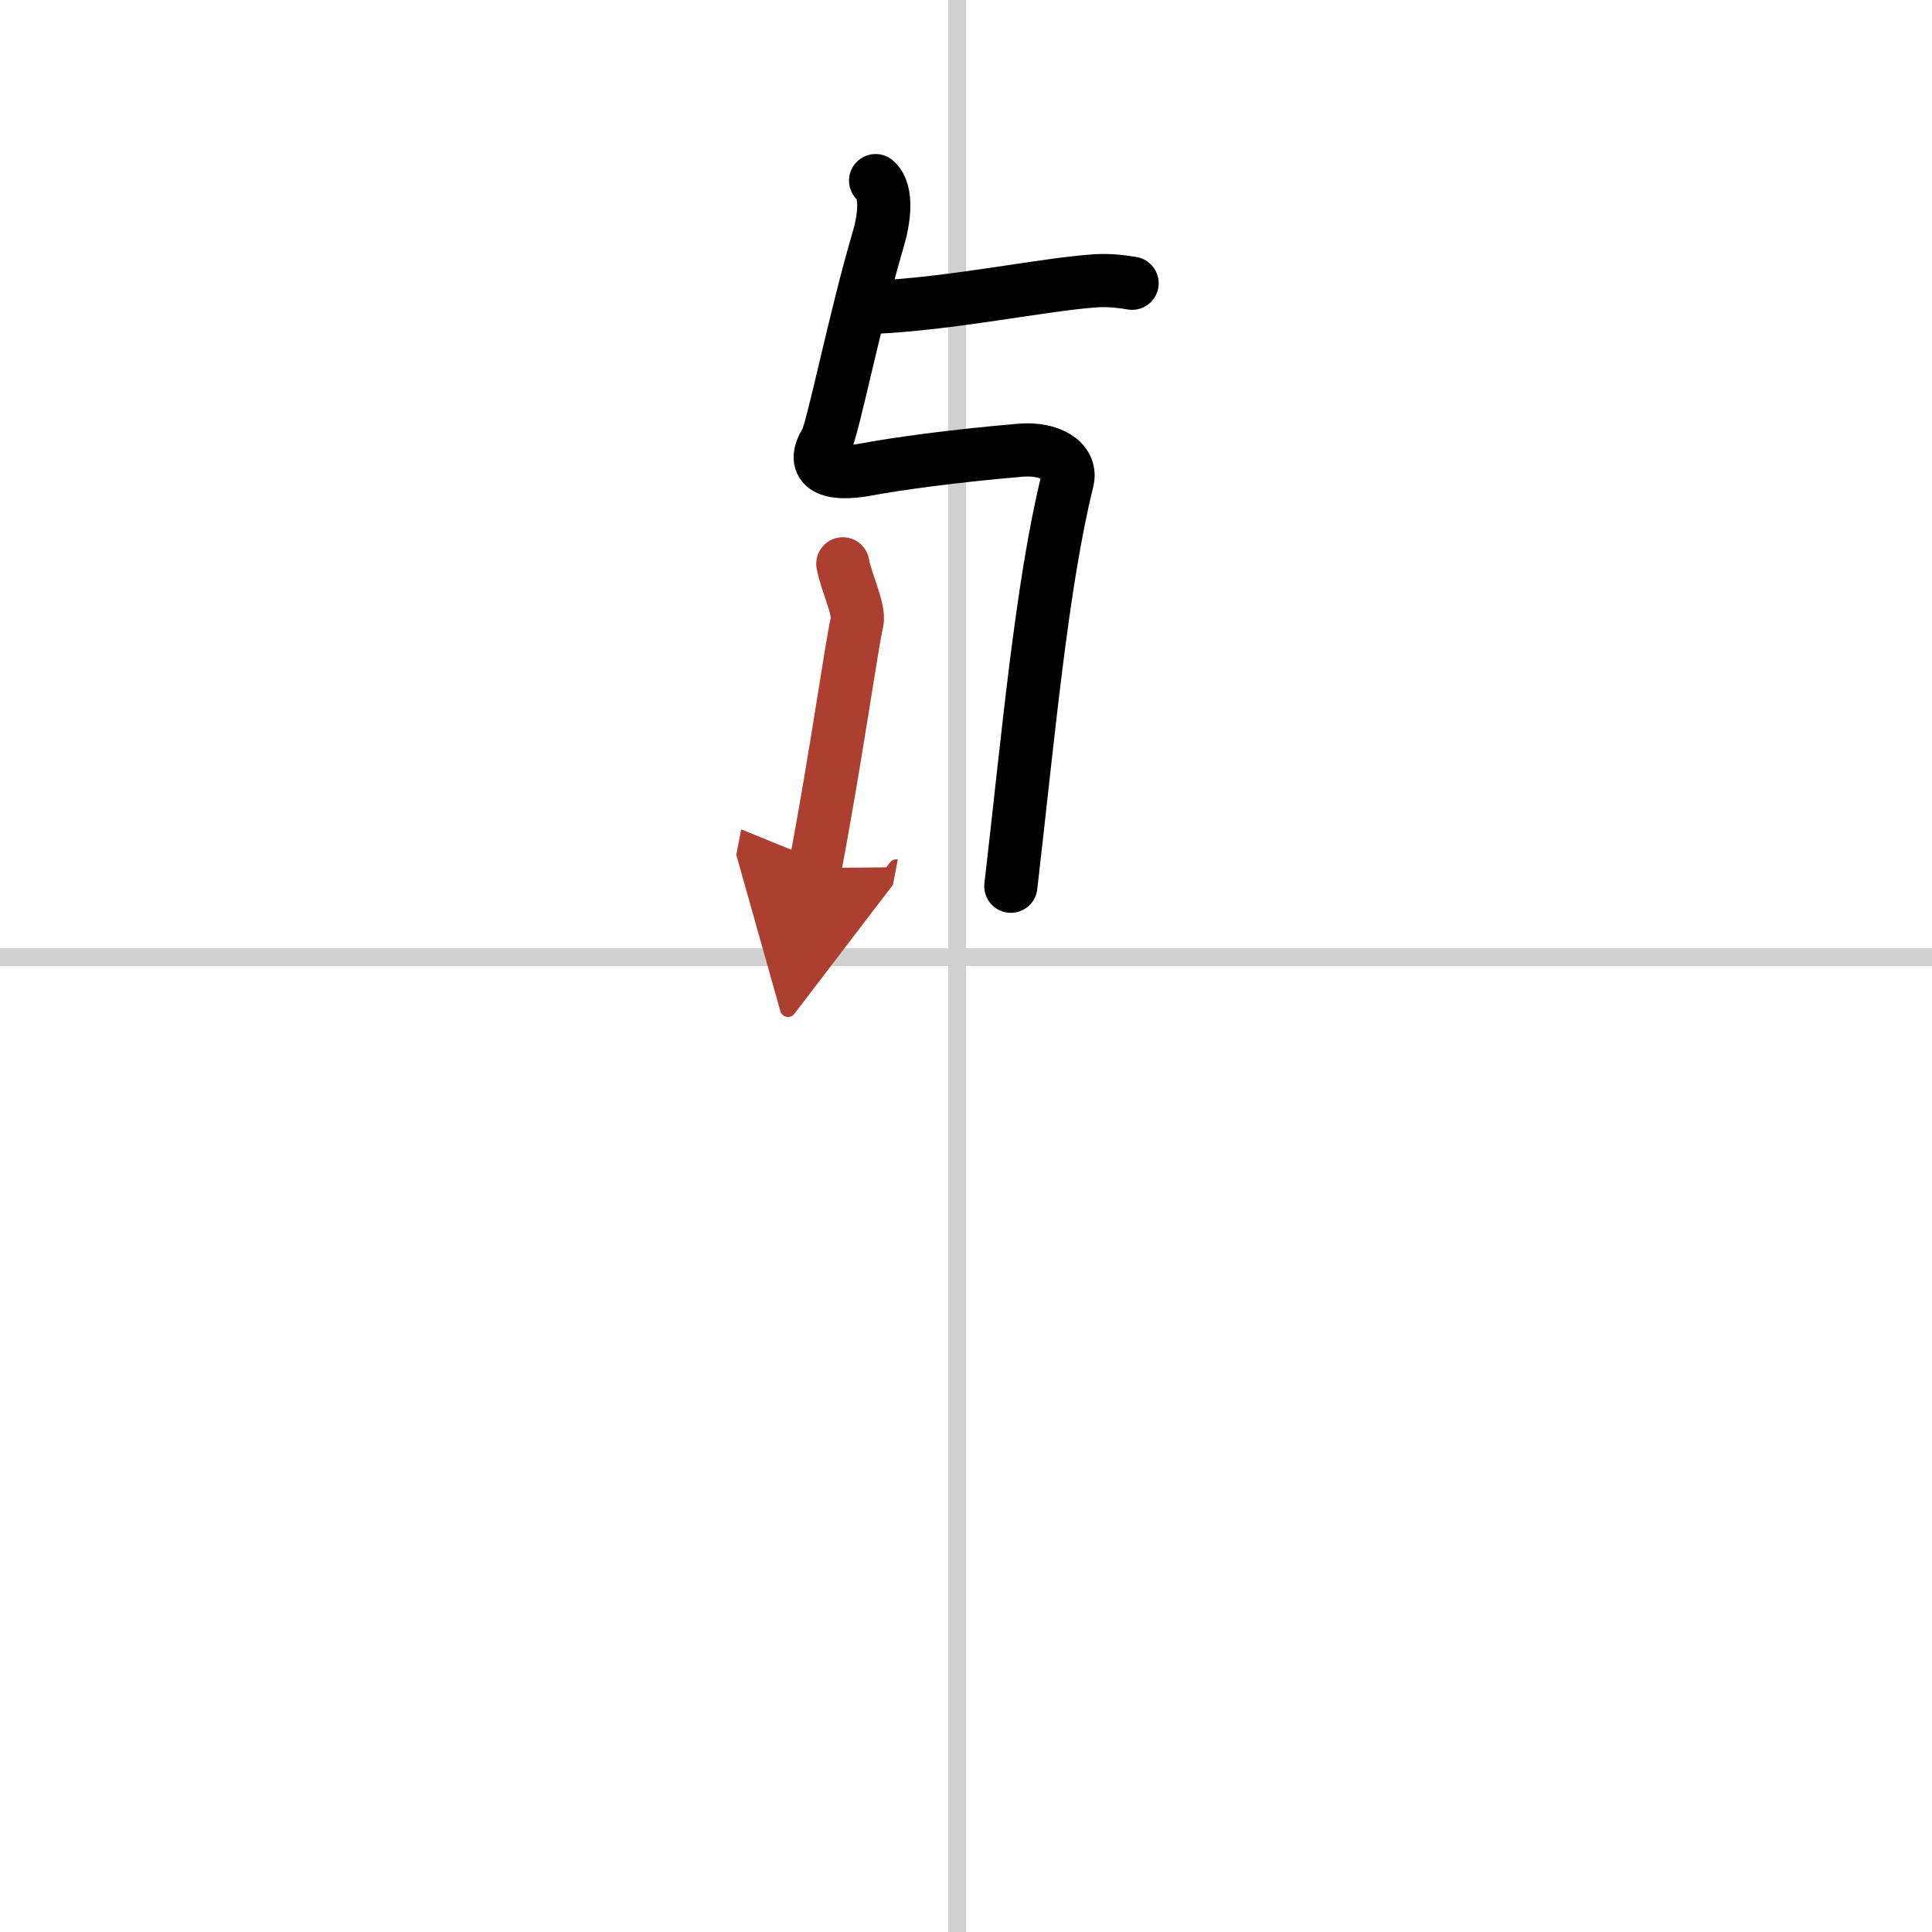 <svg width="400" height="400" viewBox="0 0 109 109" xmlns="http://www.w3.org/2000/svg"><defs><marker id="a" markerWidth="4" orient="auto" refX="1" refY="5" viewBox="0 0 10 10"><polyline points="0 0 10 5 0 10 1 5" fill="#ad3f31" stroke="#ad3f31"/></marker></defs><g fill="none" stroke="#000" stroke-linecap="round" stroke-linejoin="round" stroke-width="3"><rect width="100%" height="100%" fill="#fff" stroke="#fff"/><line x1="54" x2="54" y2="109" stroke="#d0d0d0" stroke-width="1"/><line x2="109" y1="54" y2="54" stroke="#d0d0d0" stroke-width="1"/><path d="m49.23 17.34c4.46-0.19 9.67-1.31 12.62-1.5 0.83-0.05 1.61 0.07 2.02 0.14"/><path d="m49.4 10.19c0.72 0.63 0.46 2.29 0.14 3.34-1.29 4.36-2.57 10.77-2.94 11.37-0.93 1.5 0.22 1.98 2.38 1.57 1.54-0.29 4.72-0.74 8.6-1.07 1.62-0.14 2.92 0.59 2.64 1.72-1.45 5.85-2.22 14.52-3.19 22.88"/><path d="m47.55 31.81c0.2 1.09 0.97 2.59 0.8 3.3-0.3 1.24-1.22 7.84-2.37 13.86" marker-end="url(#a)" stroke="#ad3f31"/></g></svg>
